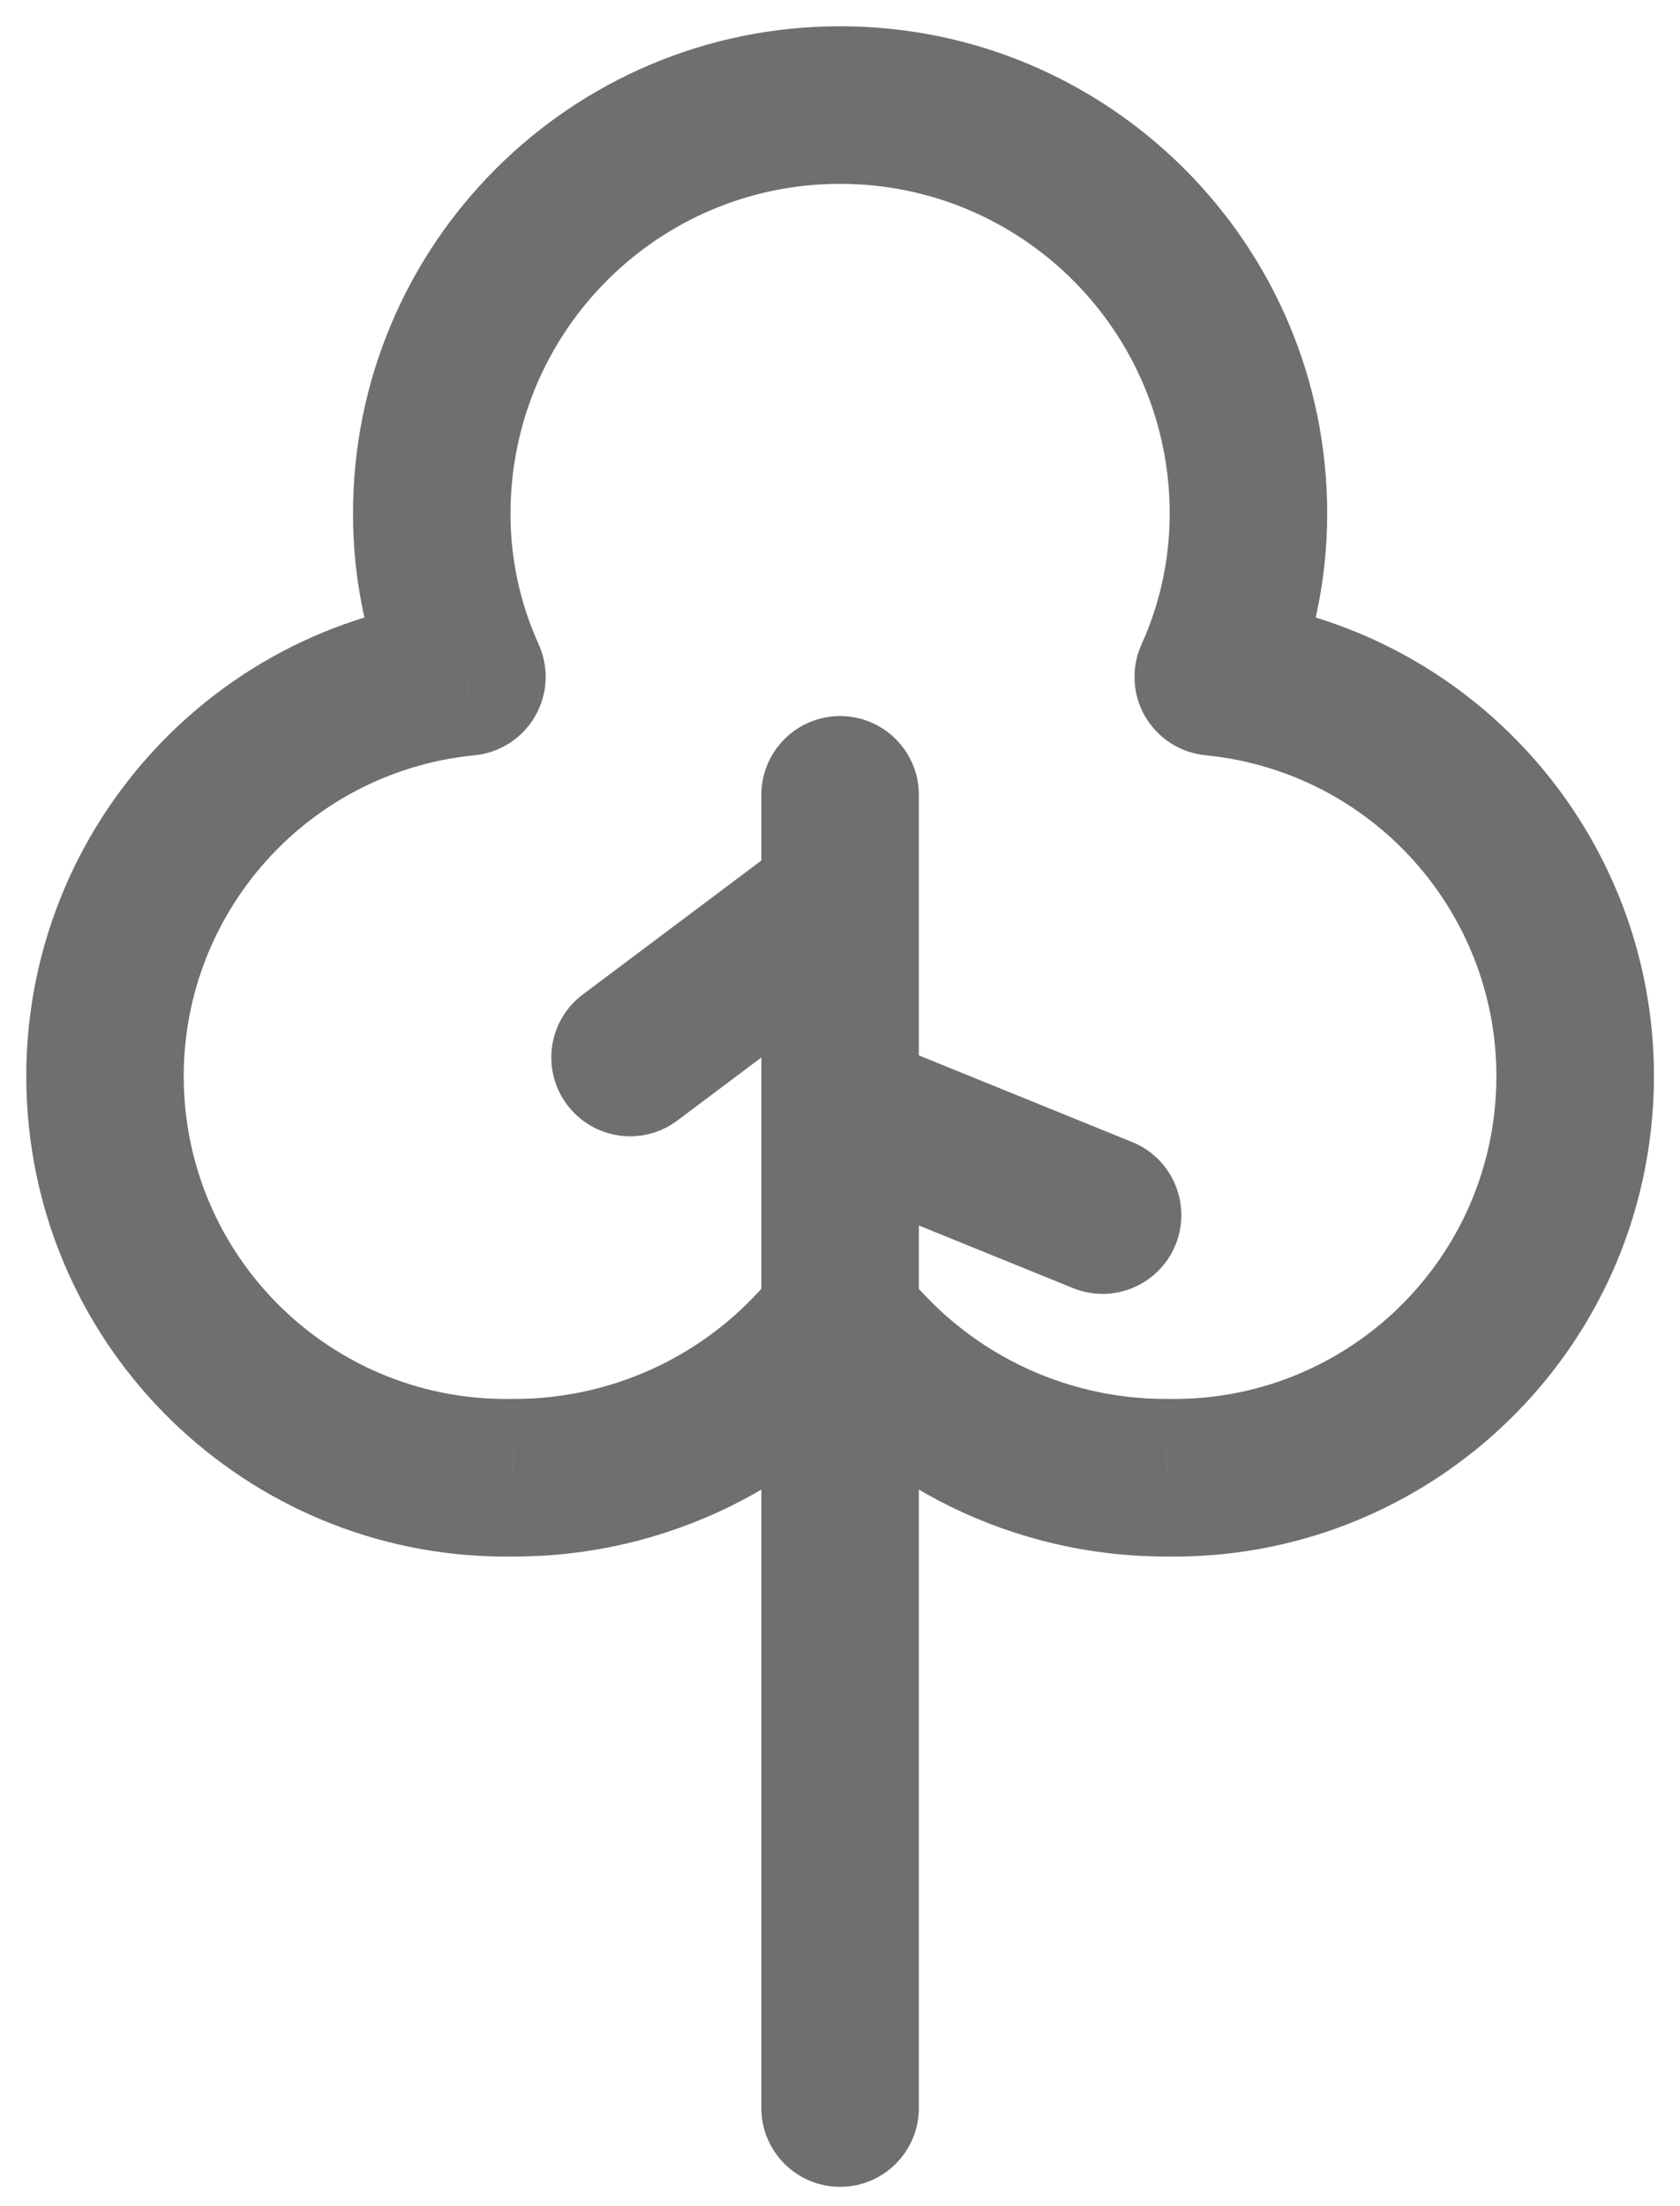 <svg width="16" height="21" viewBox="0 0 16 21" fill="none" xmlns="http://www.w3.org/2000/svg">
<path d="M8.001 12.537L8.596 12.081C8.454 11.896 8.234 11.787 8.001 11.787C7.768 11.787 7.548 11.896 7.406 12.081L8.001 12.537ZM4.89 14.066L4.892 13.316C4.887 13.316 4.882 13.316 4.876 13.316L4.89 14.066ZM4.447 6.443L4.52 7.189C4.761 7.166 4.975 7.027 5.096 6.818C5.217 6.609 5.23 6.354 5.13 6.133L4.447 6.443ZM11.555 6.443L10.872 6.133C10.772 6.354 10.784 6.609 10.905 6.818C11.026 7.027 11.241 7.166 11.481 7.189L11.555 6.443ZM11.112 14.066L11.125 13.316C11.12 13.316 11.115 13.316 11.109 13.316L11.112 14.066ZM8.751 12.537C8.751 12.123 8.415 11.787 8.001 11.787C7.587 11.787 7.251 12.123 7.251 12.537H8.751ZM7.251 20.066C7.251 20.48 7.587 20.816 8.001 20.816C8.415 20.816 8.751 20.48 8.751 20.066H7.251ZM7.251 12.537C7.251 12.951 7.587 13.287 8.001 13.287C8.415 13.287 8.751 12.951 8.751 12.537H7.251ZM8.751 10.551C8.751 10.137 8.415 9.801 8.001 9.801C7.587 9.801 7.251 10.137 7.251 10.551H8.751ZM8.751 7.566C8.751 7.152 8.415 6.816 8.001 6.816C7.587 6.816 7.251 7.152 7.251 7.566H8.751ZM7.251 8.566C7.251 8.98 7.587 9.316 8.001 9.316C8.415 9.316 8.751 8.98 8.751 8.566H7.251ZM8.451 9.166C8.782 8.917 8.849 8.447 8.601 8.116C8.352 7.785 7.882 7.717 7.551 7.966L8.451 9.166ZM5.551 9.466C5.219 9.714 5.152 10.185 5.401 10.516C5.649 10.847 6.119 10.915 6.451 10.666L5.551 9.466ZM8.751 8.566C8.751 8.152 8.415 7.816 8.001 7.816C7.587 7.816 7.251 8.152 7.251 8.566H8.751ZM7.251 10.551C7.251 10.965 7.587 11.301 8.001 11.301C8.415 11.301 8.751 10.965 8.751 10.551H7.251ZM8.283 9.856C7.899 9.7 7.462 9.885 7.306 10.269C7.15 10.653 7.335 11.09 7.719 11.246L8.283 9.856ZM10.219 12.261C10.602 12.417 11.04 12.232 11.196 11.848C11.351 11.464 11.167 11.027 10.783 10.871L10.219 12.261ZM7.406 12.081C6.806 12.862 5.877 13.319 4.892 13.316L4.887 14.816C6.34 14.82 7.712 14.146 8.596 12.993L7.406 12.081ZM4.876 13.316C3.228 13.346 1.851 12.069 1.755 10.424L0.258 10.511C0.4 12.96 2.45 14.86 4.903 14.816L4.876 13.316ZM1.755 10.424C1.66 8.778 2.88 7.351 4.52 7.189L4.373 5.697C1.932 5.937 0.116 8.062 0.258 10.511L1.755 10.424ZM5.13 6.133C4.953 5.743 4.861 5.319 4.862 4.89L3.362 4.888C3.361 5.531 3.498 6.167 3.764 6.753L5.13 6.133ZM4.862 4.89C4.862 3.156 6.267 1.75 8.001 1.75V0.25C5.439 0.25 3.362 2.326 3.362 4.888L4.862 4.89ZM8.001 1.75C9.734 1.75 11.14 3.155 11.14 4.889H12.64C12.64 2.327 10.563 0.25 8.001 0.25V1.75ZM11.14 4.889C11.14 5.318 11.049 5.743 10.872 6.133L12.238 6.753C12.503 6.167 12.64 5.532 12.64 4.889H11.14ZM11.481 7.189C13.121 7.351 14.342 8.778 14.246 10.424L15.744 10.511C15.886 8.062 14.07 5.937 11.628 5.697L11.481 7.189ZM14.246 10.424C14.151 12.069 12.773 13.346 11.125 13.316L11.098 14.816C13.551 14.86 15.601 12.96 15.744 10.511L14.246 10.424ZM11.109 13.316C10.125 13.319 9.195 12.862 8.596 12.081L7.406 12.993C8.29 14.146 9.661 14.82 11.114 14.816L11.109 13.316ZM7.251 12.537V20.066H8.751V12.537H7.251ZM8.751 12.537V10.551H7.251V12.537H8.751ZM7.251 7.566V8.566H8.751V7.566H7.251ZM7.551 7.966L5.551 9.466L6.451 10.666L8.451 9.166L7.551 7.966ZM7.251 8.566V10.551H8.751V8.566H7.251ZM7.719 11.246L10.219 12.261L10.783 10.871L8.283 9.856L7.719 11.246Z" fill="#6F6F6F"/>
</svg>
